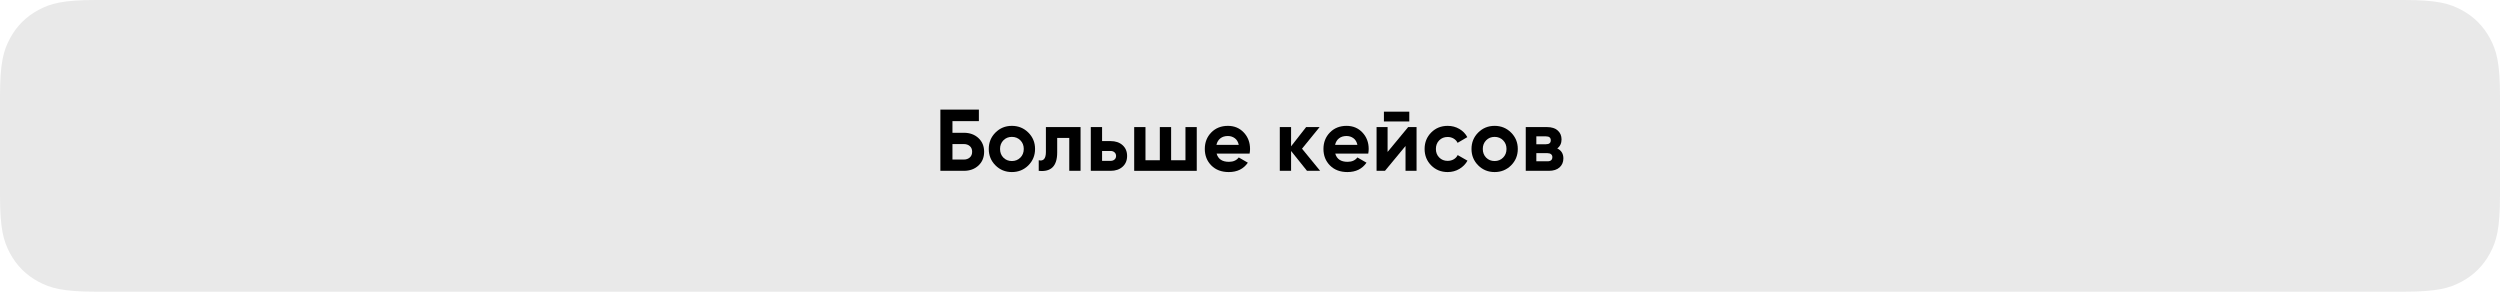<?xml version="1.0" encoding="UTF-8"?> <svg xmlns="http://www.w3.org/2000/svg" xmlns:xlink="http://www.w3.org/1999/xlink" width="600px" height="70px" viewBox="0 0 600 70"> <title>Group 61</title> <g id="Page-1" stroke="none" stroke-width="1" fill="none" fill-rule="evenodd"> <g id="Group-61" fill="#000000"> <path d="M23.075,-9.32256277e-16 L576.925,9.32256277e-16 C584.949,-5.41667744e-16 587.858,0.835 590.792,2.404 C593.725,3.973 596.027,6.275 597.596,9.208 C599.165,12.142 600,15.051 600,23.075 L600,46.925 C600,54.949 599.165,57.858 597.596,60.792 C596.027,63.725 593.725,66.027 590.792,67.596 C587.858,69.165 584.949,70 576.925,70 L23.075,70 C15.051,70 12.142,69.165 9.208,67.596 C6.275,66.027 3.973,63.725 2.404,60.792 C0.835,57.858 3.61111829e-16,54.949 -6.21504185e-16,46.925 L6.21504185e-16,23.075 C-3.61111829e-16,15.051 0.835,12.142 2.404,9.208 C3.973,6.275 6.275,3.973 9.208,2.404 C12.142,0.835 15.051,5.41667744e-16 23.075,-9.32256277e-16 Z" id="Rectangle" fill-opacity="0.089"></path> <g id="Больше-кейсов" transform="translate(225.691, 26.3)" fill-rule="nonzero"> <path d="M5.628,5.565 C7.056,5.565 8.225,5.989 9.135,6.835 C10.045,7.683 10.5,8.778 10.5,10.122 C10.5,11.48 10.045,12.582 9.135,13.43 C8.225,14.277 7.056,14.7 5.628,14.7 L0,14.7 L0,0 L9.24,0 L9.24,2.772 L2.898,2.772 L2.898,5.565 L5.628,5.565 Z M5.628,11.991 C6.202,11.991 6.678,11.826 7.056,11.498 C7.434,11.168 7.623,10.71 7.623,10.122 C7.623,9.534 7.434,9.079 7.056,8.757 C6.678,8.435 6.202,8.274 5.628,8.274 L2.898,8.274 L2.898,11.991 L5.628,11.991 Z" id="Shape"></path> <path d="M21.105,13.398 C20.027,14.462 18.711,14.994 17.157,14.994 C15.603,14.994 14.29,14.459 13.22,13.387 C12.149,12.316 11.613,11.004 11.613,9.45 C11.613,7.896 12.149,6.583 13.22,5.513 C14.29,4.441 15.603,3.906 17.157,3.906 C18.711,3.906 20.027,4.441 21.105,5.513 C22.183,6.583 22.722,7.896 22.722,9.45 C22.722,11.004 22.183,12.32 21.105,13.398 Z M15.12,11.529 C15.666,12.075 16.345,12.348 17.157,12.348 C17.969,12.348 18.648,12.075 19.194,11.529 C19.74,10.983 20.013,10.29 20.013,9.45 C20.013,8.61 19.74,7.917 19.194,7.371 C18.648,6.825 17.969,6.552 17.157,6.552 C16.345,6.552 15.669,6.825 15.13,7.371 C14.591,7.917 14.322,8.61 14.322,9.45 C14.322,10.29 14.588,10.983 15.12,11.529 Z" id="Shape"></path> <path d="M33.642,4.2 L33.642,14.7 L30.933,14.7 L30.933,6.804 L28.035,6.804 L28.035,10.311 C28.035,13.559 26.558,15.022 23.604,14.7 L23.604,12.159 C24.164,12.299 24.591,12.204 24.885,11.876 C25.179,11.546 25.326,10.976 25.326,10.164 L25.326,4.2 L33.642,4.2 Z" id="Path"></path> <path d="M40.845,7.56 C42.035,7.56 42.994,7.886 43.722,8.537 C44.45,9.188 44.814,10.052 44.814,11.13 C44.814,12.208 44.45,13.072 43.722,13.723 C42.994,14.374 42.035,14.7 40.845,14.7 L36.099,14.7 L36.099,4.2 L38.808,4.2 L38.808,7.56 L40.845,7.56 Z M40.866,12.306 C41.244,12.306 41.556,12.197 41.8,11.98 C42.045,11.764 42.168,11.48 42.168,11.13 C42.168,10.78 42.045,10.493 41.8,10.269 C41.556,10.045 41.244,9.933 40.866,9.933 L38.808,9.933 L38.808,12.306 L40.866,12.306 Z" id="Shape"></path> <polygon id="Path" points="58.821 4.2 61.53 4.2 61.53 14.7 46.515 14.7 46.515 4.2 49.224 4.2 49.224 12.159 52.668 12.159 52.668 4.2 55.377 4.2 55.377 12.159 58.821 12.159"></polygon> <path d="M66.297,10.563 C66.661,11.879 67.648,12.537 69.258,12.537 C70.294,12.537 71.078,12.187 71.61,11.487 L73.794,12.747 C72.758,14.245 71.232,14.994 69.216,14.994 C67.48,14.994 66.087,14.469 65.037,13.419 C63.987,12.369 63.462,11.046 63.462,9.45 C63.462,7.868 63.98,6.548 65.016,5.492 C66.052,4.434 67.382,3.906 69.006,3.906 C70.546,3.906 71.817,4.438 72.817,5.502 C73.819,6.566 74.319,7.882 74.319,9.45 C74.319,9.8 74.284,10.171 74.214,10.563 L66.297,10.563 Z M66.255,8.463 L71.61,8.463 C71.456,7.749 71.138,7.217 70.654,6.867 C70.171,6.517 69.622,6.342 69.006,6.342 C68.278,6.342 67.676,6.527 67.2,6.899 C66.724,7.269 66.409,7.791 66.255,8.463 Z" id="Shape"></path> <polygon id="Path" points="91.14 14.7 87.99 14.7 84.168 9.933 84.168 14.7 81.459 14.7 81.459 4.2 84.168 4.2 84.168 8.82 87.78 4.2 91.014 4.2 86.793 9.387"></polygon> <path d="M94.773,10.563 C95.137,11.879 96.124,12.537 97.734,12.537 C98.77,12.537 99.554,12.187 100.086,11.487 L102.27,12.747 C101.234,14.245 99.708,14.994 97.692,14.994 C95.956,14.994 94.563,14.469 93.513,13.419 C92.463,12.369 91.938,11.046 91.938,9.45 C91.938,7.868 92.456,6.548 93.492,5.492 C94.528,4.434 95.858,3.906 97.482,3.906 C99.022,3.906 100.293,4.438 101.293,5.502 C102.294,6.566 102.795,7.882 102.795,9.45 C102.795,9.8 102.76,10.171 102.69,10.563 L94.773,10.563 Z M94.731,8.463 L100.086,8.463 C99.932,7.749 99.614,7.217 99.13,6.867 C98.647,6.517 98.098,6.342 97.482,6.342 C96.754,6.342 96.152,6.527 95.676,6.899 C95.2,7.269 94.885,7.791 94.731,8.463 Z" id="Shape"></path> <path d="M106.449,2.856 L106.449,0.504 L112.539,0.504 L112.539,2.856 L106.449,2.856 Z M112.266,4.2 L114.282,4.2 L114.282,14.7 L111.636,14.7 L111.636,8.736 L106.701,14.7 L104.685,14.7 L104.685,4.2 L107.331,4.2 L107.331,10.164 L112.266,4.2 Z" id="Shape"></path> <path d="M121.758,14.994 C120.176,14.994 118.856,14.462 117.799,13.398 C116.743,12.334 116.214,11.018 116.214,9.45 C116.214,7.882 116.743,6.566 117.799,5.502 C118.856,4.438 120.176,3.906 121.758,3.906 C122.78,3.906 123.711,4.151 124.551,4.641 C125.391,5.131 126.028,5.789 126.462,6.615 L124.131,7.98 C123.921,7.546 123.603,7.203 123.175,6.951 C122.749,6.699 122.269,6.573 121.737,6.573 C120.925,6.573 120.253,6.843 119.721,7.381 C119.189,7.92 118.923,8.61 118.923,9.45 C118.923,10.276 119.189,10.959 119.721,11.498 C120.253,12.037 120.925,12.306 121.737,12.306 C122.283,12.306 122.769,12.184 123.197,11.938 C123.624,11.694 123.942,11.354 124.152,10.92 L126.504,12.264 C126.042,13.09 125.391,13.752 124.551,14.248 C123.711,14.745 122.78,14.994 121.758,14.994 Z" id="Path"></path> <path d="M136.962,13.398 C135.884,14.462 134.568,14.994 133.014,14.994 C131.46,14.994 130.148,14.459 129.077,13.387 C128.006,12.316 127.47,11.004 127.47,9.45 C127.47,7.896 128.006,6.583 129.077,5.513 C130.148,4.441 131.46,3.906 133.014,3.906 C134.568,3.906 135.884,4.441 136.962,5.513 C138.04,6.583 138.579,7.896 138.579,9.45 C138.579,11.004 138.04,12.32 136.962,13.398 Z M130.977,11.529 C131.523,12.075 132.202,12.348 133.014,12.348 C133.826,12.348 134.505,12.075 135.051,11.529 C135.597,10.983 135.87,10.29 135.87,9.45 C135.87,8.61 135.597,7.917 135.051,7.371 C134.505,6.825 133.826,6.552 133.014,6.552 C132.202,6.552 131.526,6.825 130.988,7.371 C130.448,7.917 130.179,8.61 130.179,9.45 C130.179,10.29 130.445,10.983 130.977,11.529 Z" id="Shape"></path> <path d="M148.05,9.324 C149.03,9.8 149.52,10.598 149.52,11.718 C149.52,12.6 149.215,13.318 148.607,13.87 C147.998,14.424 147.133,14.7 146.013,14.7 L140.49,14.7 L140.49,4.2 L145.593,4.2 C146.699,4.2 147.556,4.473 148.166,5.019 C148.774,5.565 149.079,6.279 149.079,7.161 C149.079,8.085 148.736,8.806 148.05,9.324 Z M145.341,6.426 L143.031,6.426 L143.031,8.316 L145.341,8.316 C146.111,8.316 146.496,8.001 146.496,7.371 C146.496,6.741 146.111,6.426 145.341,6.426 Z M145.698,12.411 C146.482,12.411 146.874,12.075 146.874,11.403 C146.874,11.109 146.769,10.878 146.559,10.71 C146.349,10.542 146.062,10.458 145.698,10.458 L143.031,10.458 L143.031,12.411 L145.698,12.411 Z" id="Shape"></path> </g> </g> </g> </svg> 